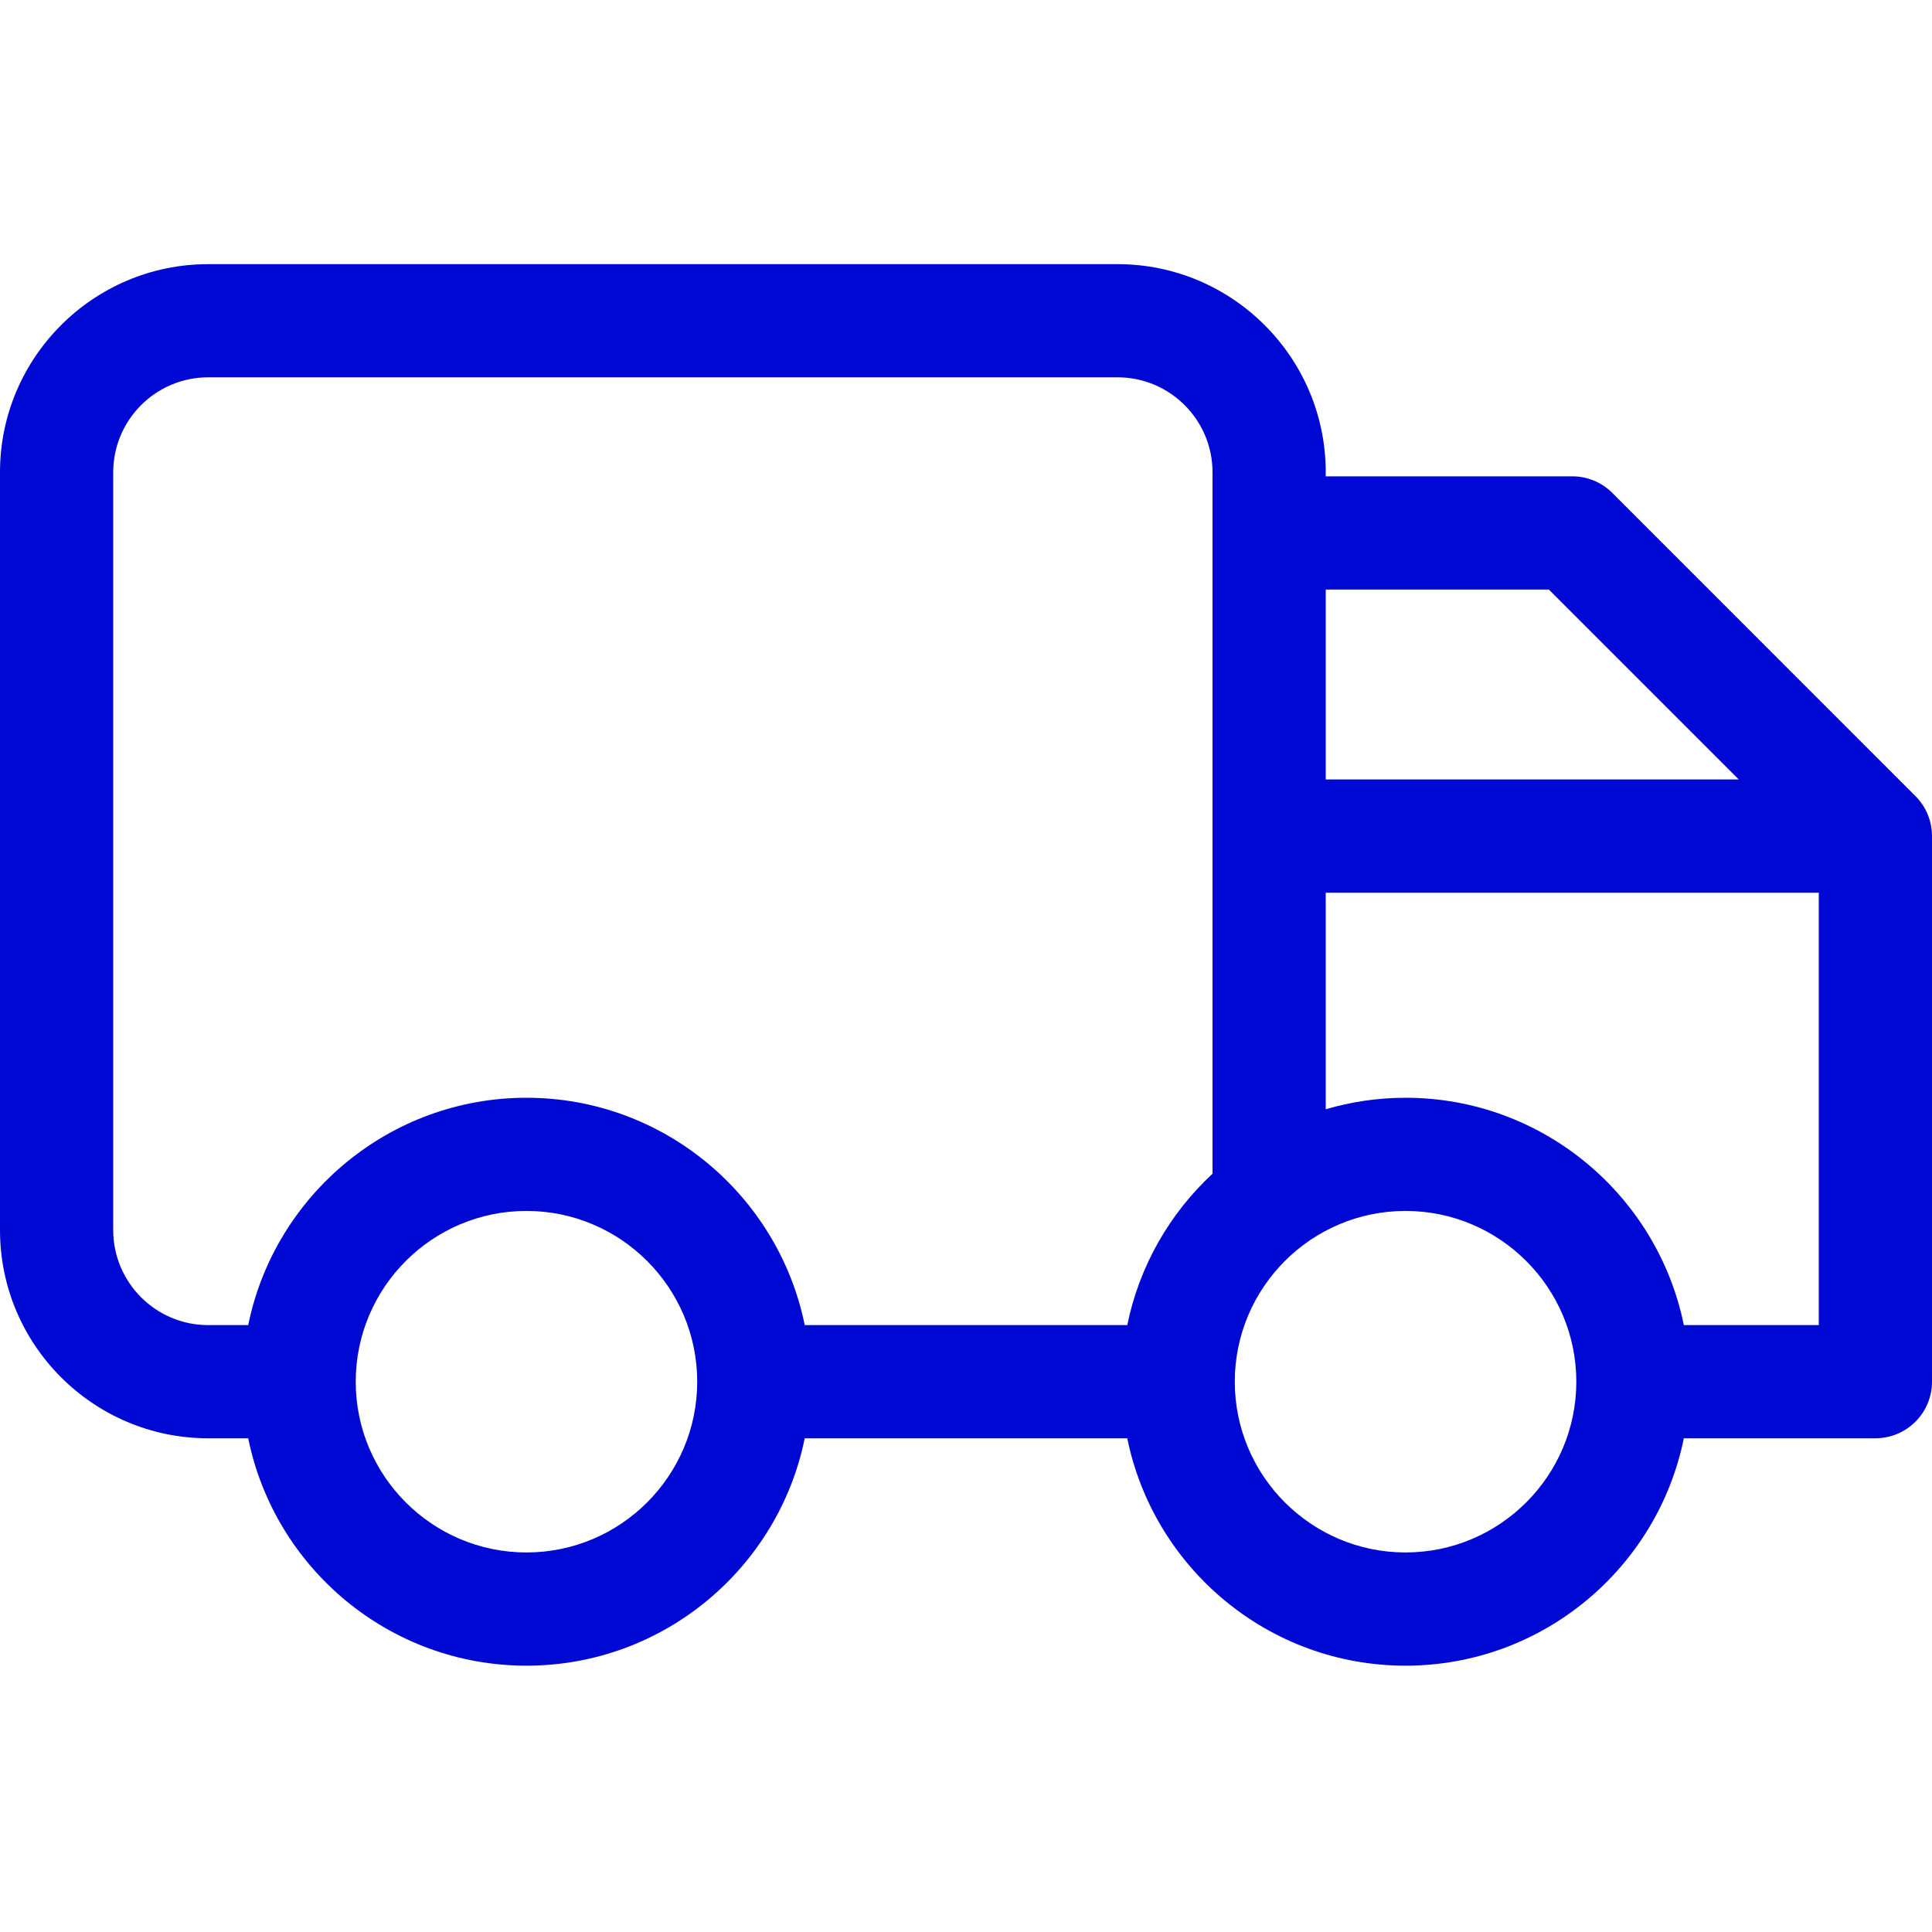 <svg width="40" height="40" viewBox="0 0 40 40" fill="none" xmlns="http://www.w3.org/2000/svg">
<g clip-path="url(#clip0)">
<path d="M39.657 16.482L33.381 10.205C33.161 9.985 32.863 9.862 32.552 9.862H27.448V9.778C27.448 7.402 25.515 5.469 23.138 5.469H4.31C1.933 5.469 0 7.402 0 9.778V25.469C0 27.846 1.933 29.778 4.31 29.778H5.139C5.683 32.461 8.059 34.486 10.9 34.486C13.74 34.486 16.116 32.461 16.661 29.778H23.339C23.884 32.461 26.26 34.486 29.1 34.486C31.941 34.486 34.317 32.461 34.862 29.778H38.828C39.475 29.778 40 29.254 40 28.607V17.31C40 16.999 39.877 16.701 39.657 16.482ZM32.067 12.206L35.999 16.138H27.448V12.206H32.067ZM2.344 25.469V9.778C2.344 8.694 3.226 7.812 4.31 7.812H23.138C24.222 7.812 25.104 8.694 25.104 9.778V24.3C24.22 25.121 23.588 26.209 23.339 27.435H16.661C16.116 24.753 13.74 22.728 10.9 22.728C8.059 22.728 5.683 24.753 5.139 27.435H4.31C3.226 27.435 2.344 26.553 2.344 25.469ZM10.9 32.142C8.95 32.142 7.365 30.556 7.365 28.607C7.365 26.657 8.95 25.071 10.9 25.071C12.849 25.071 14.435 26.657 14.435 28.607C14.435 30.556 12.849 32.142 10.9 32.142ZM29.1 32.142C27.151 32.142 25.565 30.556 25.565 28.607C25.565 26.657 27.151 25.071 29.1 25.071C31.049 25.071 32.636 26.657 32.636 28.607C32.636 30.556 31.049 32.142 29.1 32.142ZM34.862 27.435C34.317 24.753 31.941 22.728 29.1 22.728C28.527 22.728 27.972 22.812 27.448 22.966V18.482H37.656V27.435H34.862V27.435Z" fill="#0008D3"/>
</g>
<defs>
<clipPath id="clip0">
<rect width="40" height="40" fill="white"/>
</clipPath>
</defs>
</svg>
